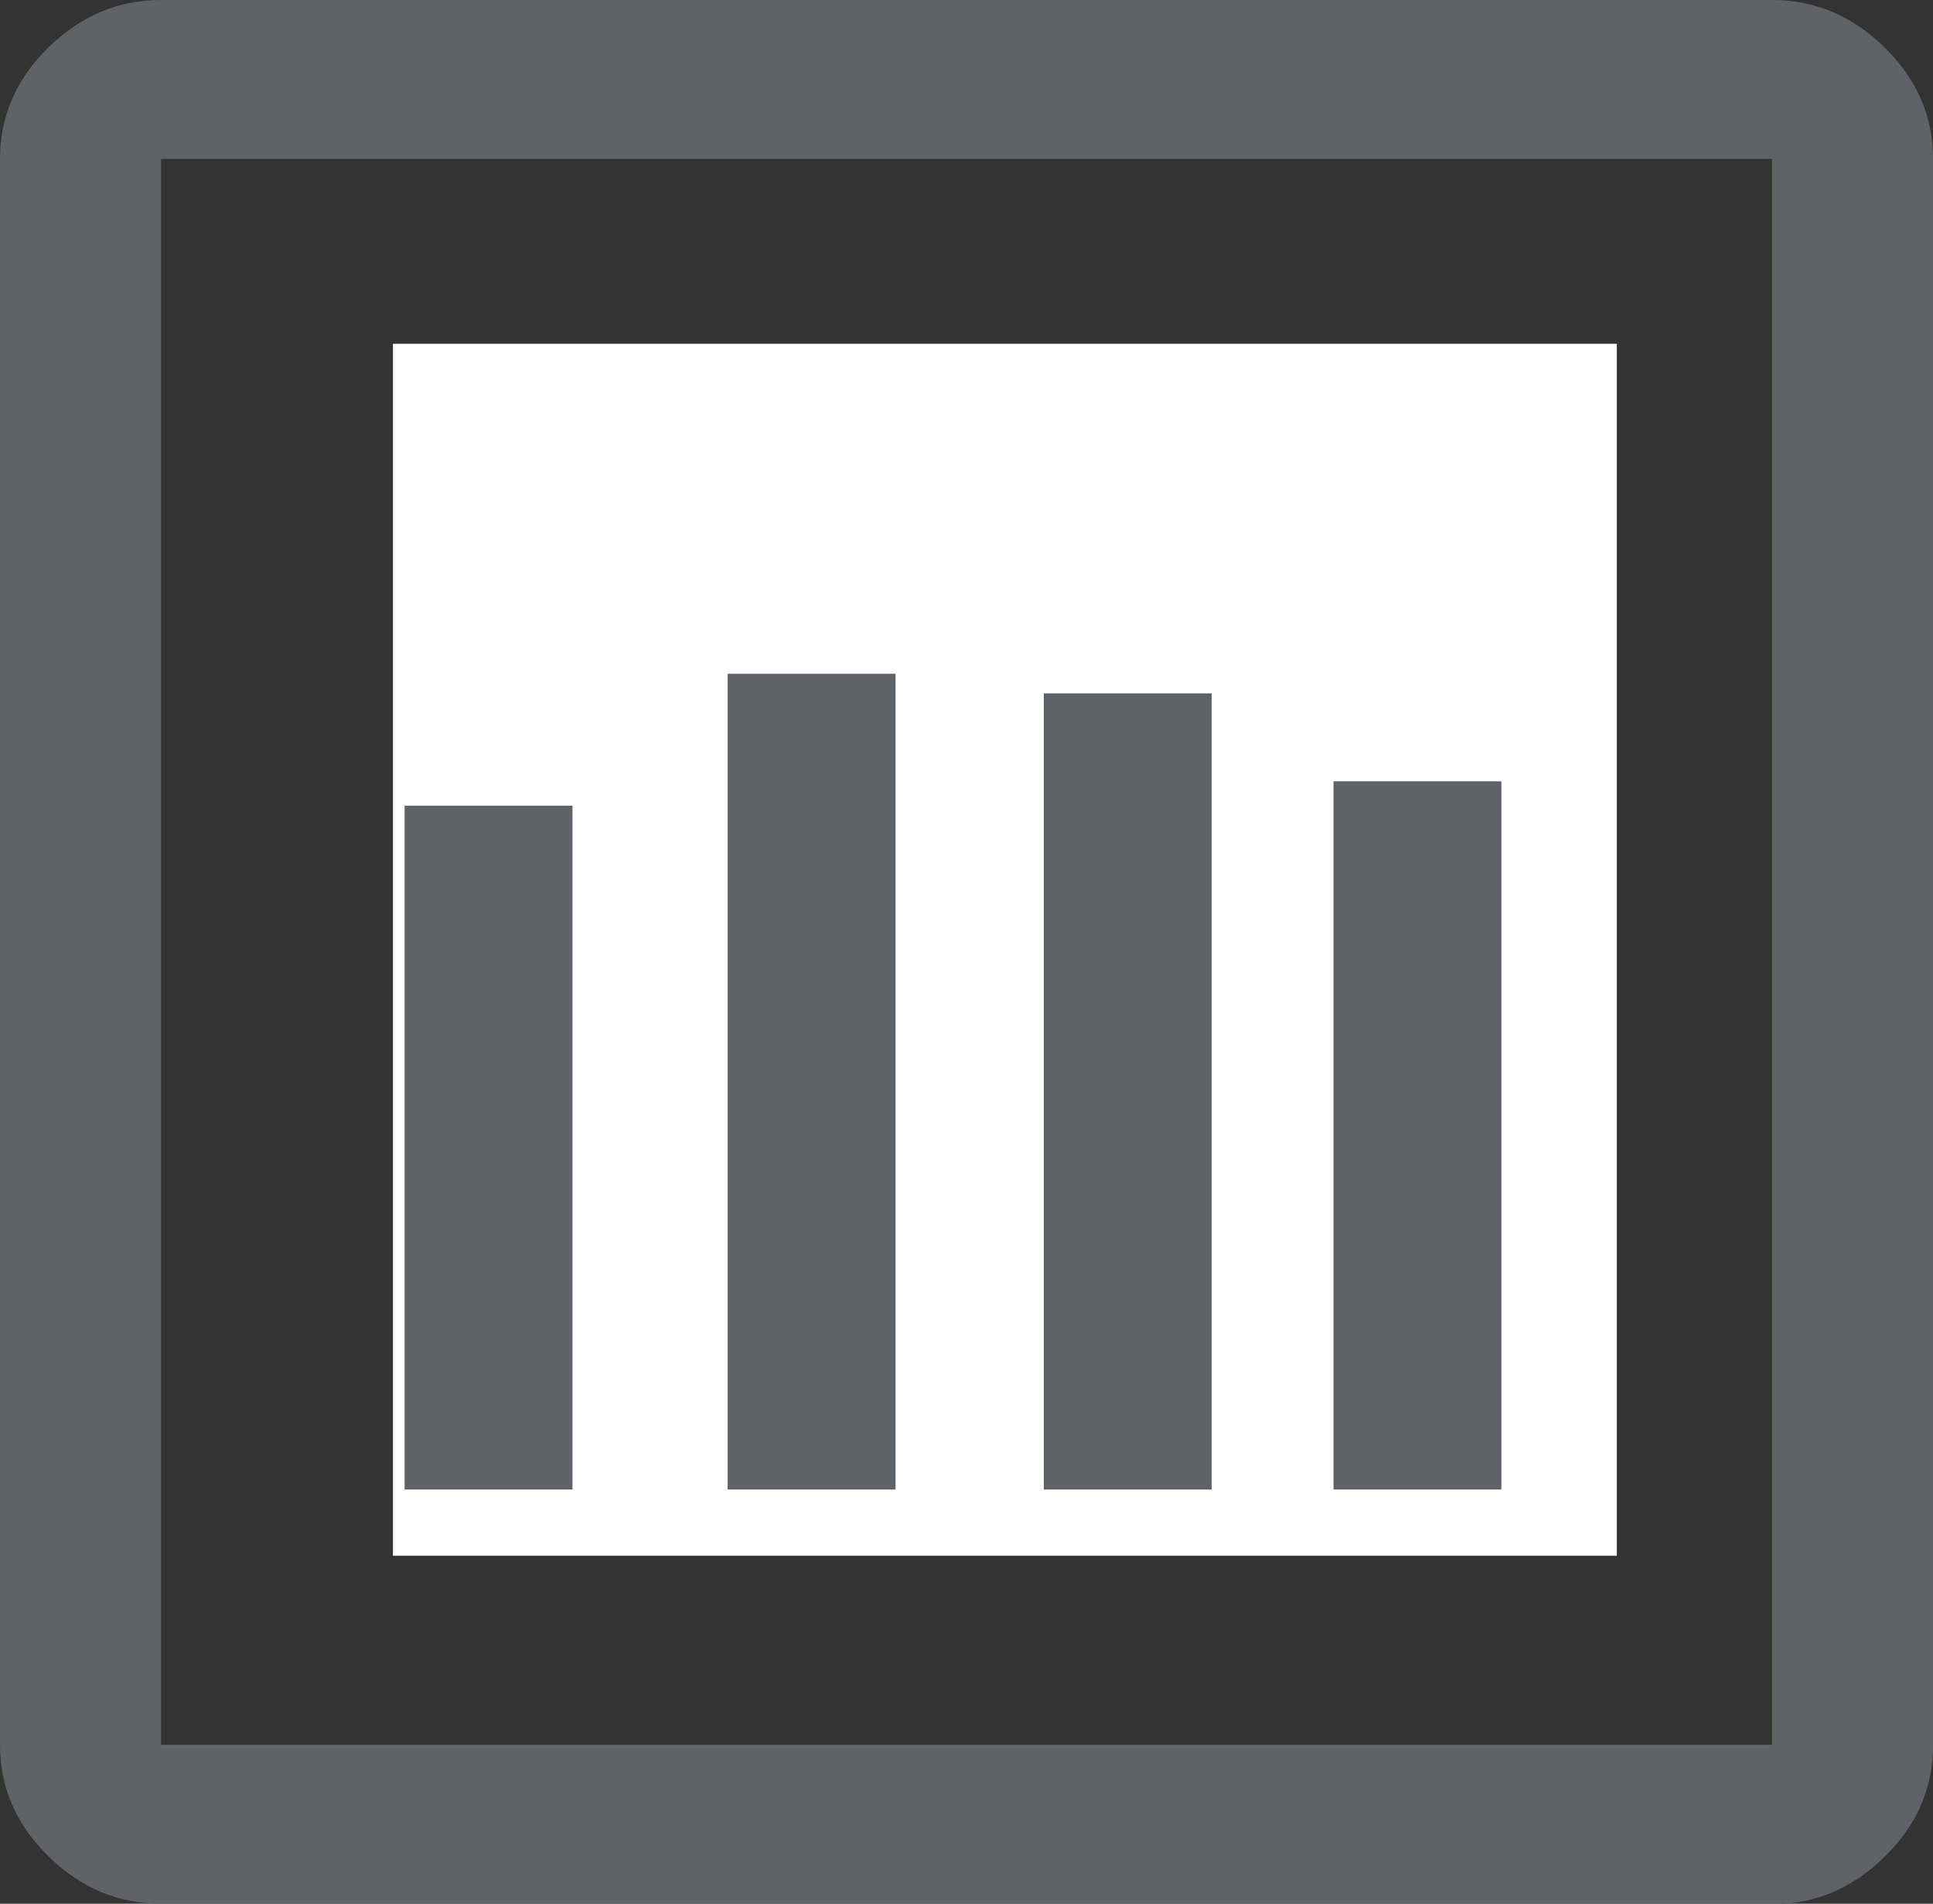 <svg xmlns="http://www.w3.org/2000/svg" viewBox="0 0 36.5 35.94"><rect x="0" y="0" width="36.5" height="35.94" fill="#333333" stroke="none"/><defs><style> .cls-1 { fill: #fff; } .cls-2 { fill: #5f6368; } </style></defs><g id="Layer_1" data-name="Layer 1"><path class="cls-2" d="M8.31,28.11h3.04V14.38h-3.04v13.73Zm8.42,0h3.04V7.84h-3.04V28.11Zm8.42,0h3.04v-7.39h-3.04v7.39ZM3.04,35.94c-.81,0-1.52-.3-2.13-.9s-.91-1.3-.91-2.1V3C0,2.2,.3,1.5,.91,.9s1.32-.9,2.13-.9h30.42c.81,0,1.52,.3,2.13,.9s.91,1.3,.91,2.1v29.95c0,.8-.3,1.5-.91,2.1s-1.32,.9-2.13,.9H3.04Zm0-3h30.42V3H3.04v29.95ZM3.04,3v0Z"></path></g><g id="Layer_3" data-name="Layer 3"><rect class="cls-1" x="7.42" y="6.49" width="23.11" height="22.88"></rect></g><g id="Layer_2" data-name="Layer 2"><rect class="cls-2" x="13.74" y="12.72" width="3.17" height="15.4"></rect><rect class="cls-2" x="19.71" y="13.09" width="3.17" height="15.03"></rect><rect class="cls-2" x="7.64" y="15.21" width="3.17" height="12.91"></rect><rect class="cls-2" x="25.18" y="14.75" width="3.17" height="13.37"></rect></g></svg>